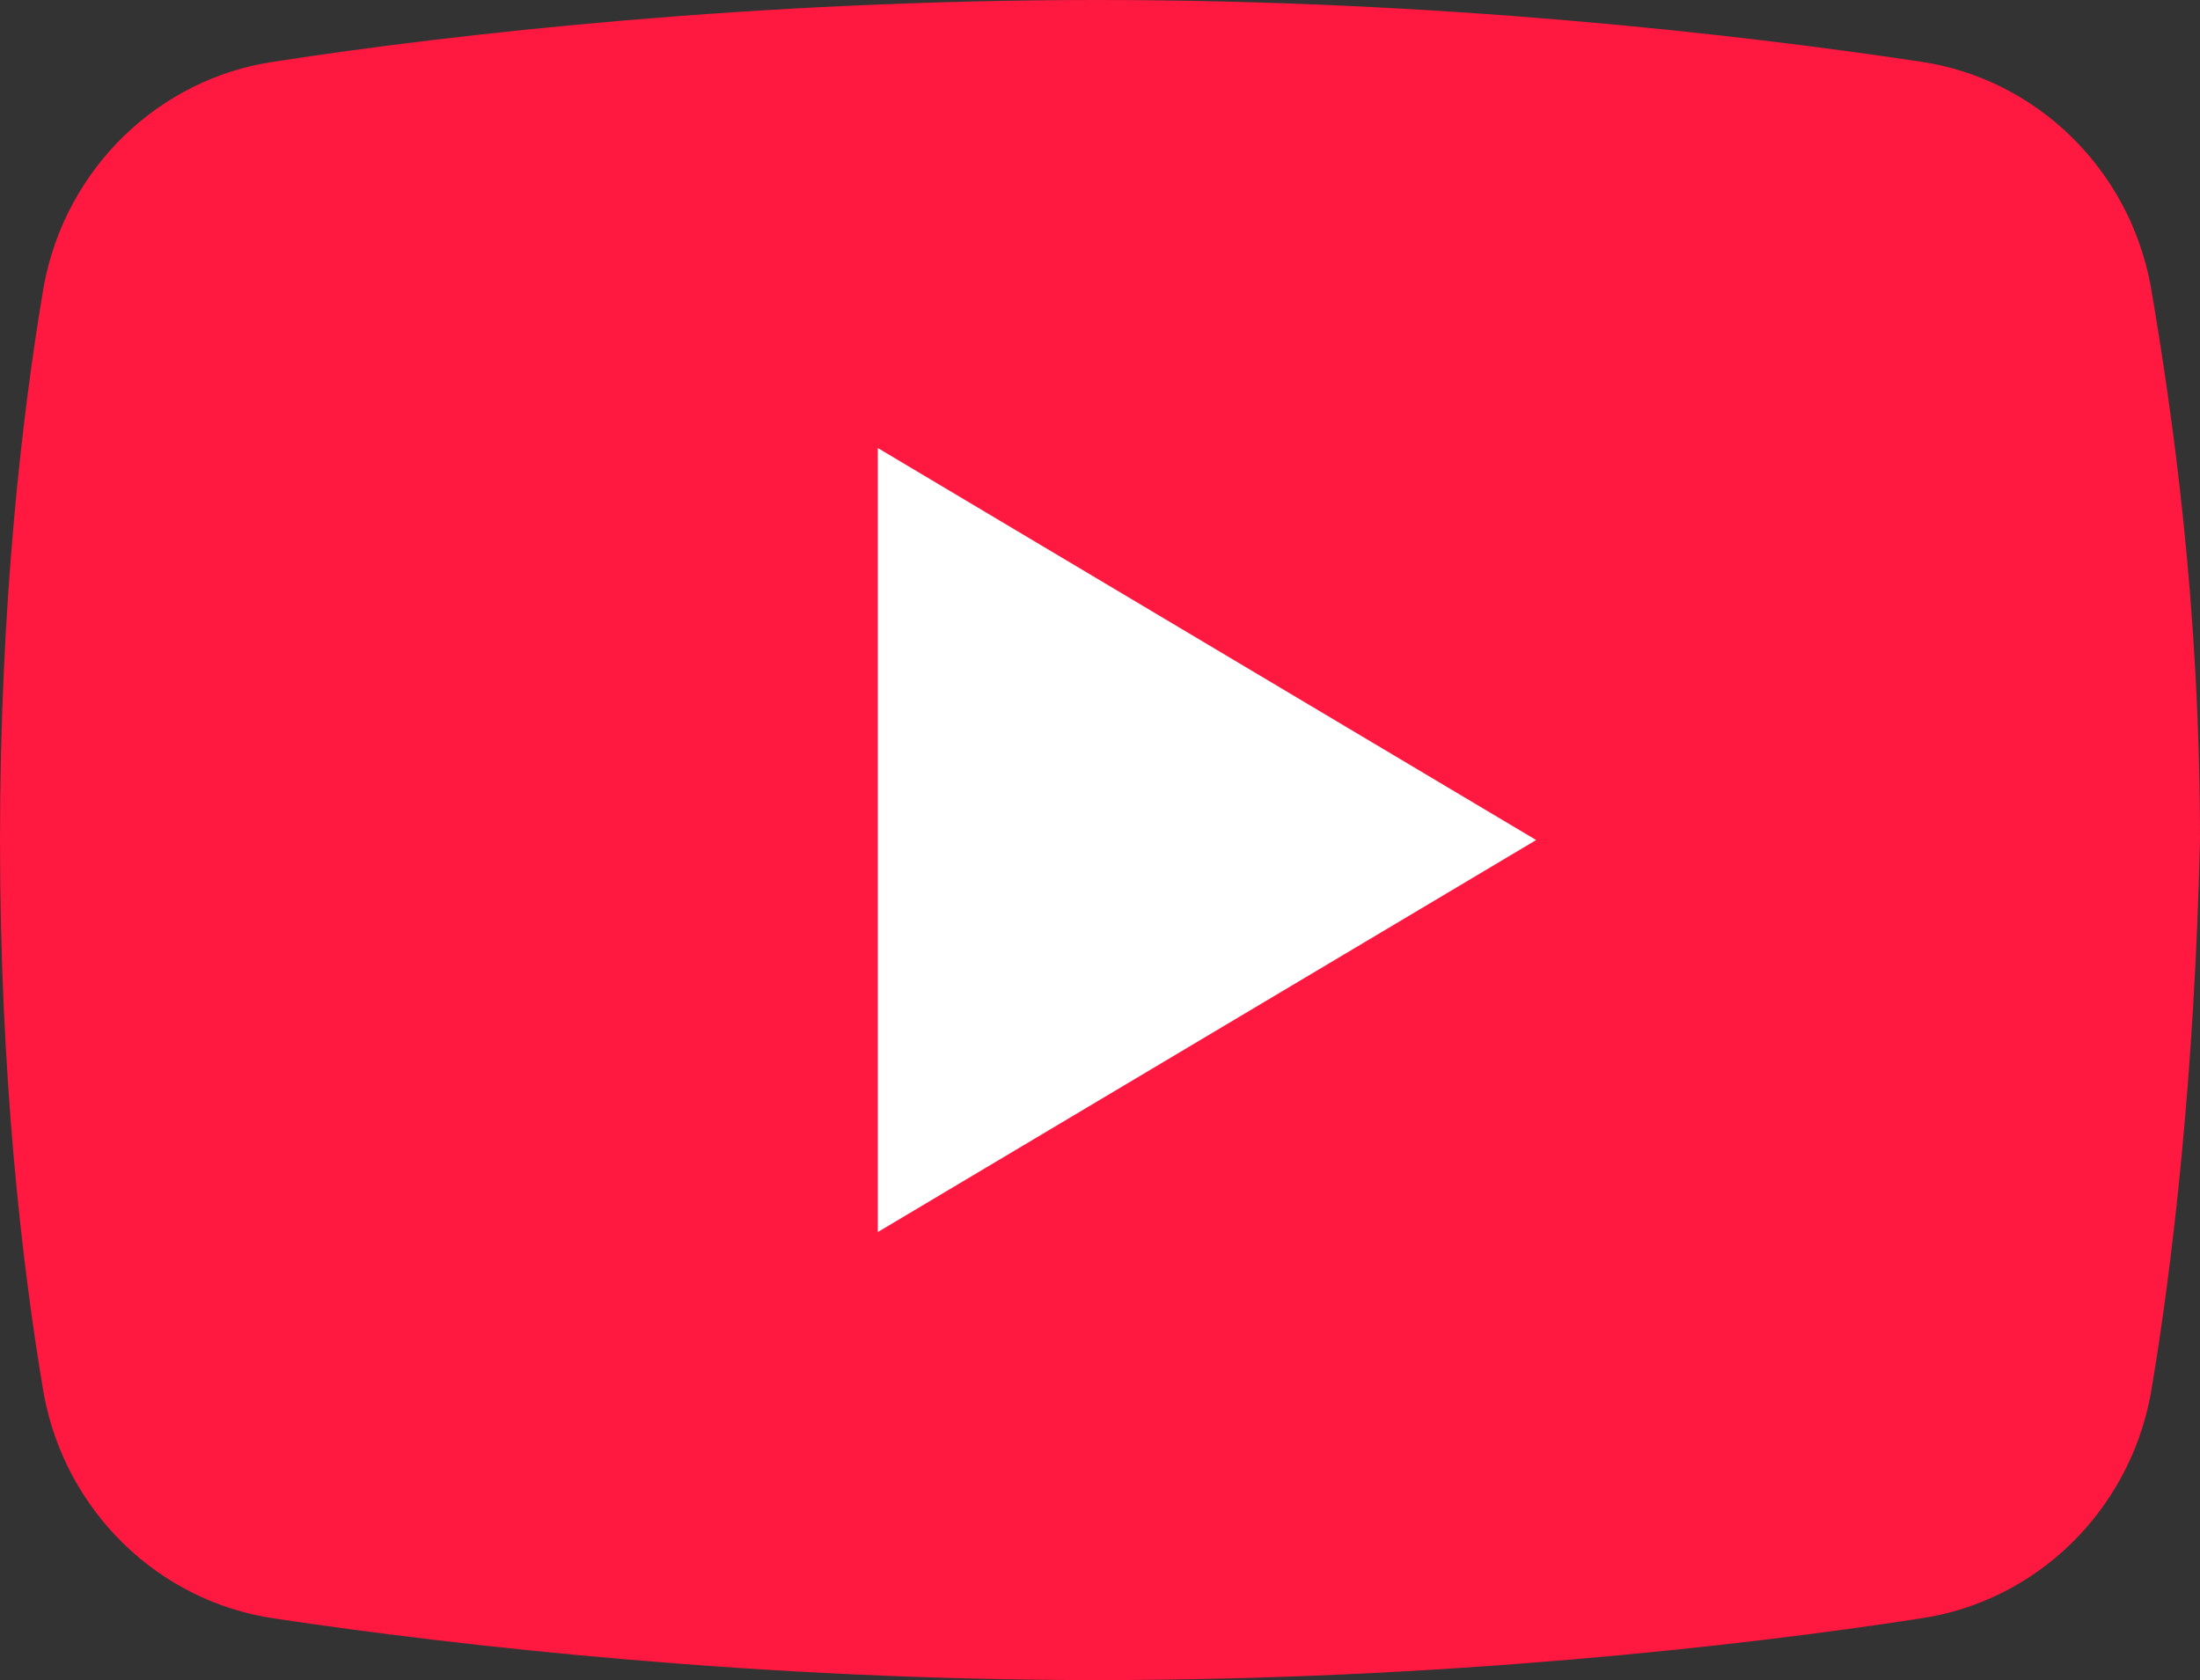 <?xml version="1.0" encoding="UTF-8"?> <svg xmlns="http://www.w3.org/2000/svg" width="55" height="42" viewBox="0 0 55 42" fill="none"><rect x="0" y="0" width="55" height="42" fill="#333333" stroke="none"/><path d="M53.766 34.86C53.217 37.8 50.886 40.04 48.005 40.46C43.479 41.16 35.935 42 27.432 42C19.065 42 11.521 41.16 6.858 40.46C3.978 40.04 1.646 37.8 1.097 34.86C0.549 31.64 0 26.88 0 21C0 15.12 0.549 10.36 1.097 7.14C1.646 4.2 3.978 1.96 6.858 1.54C11.384 0.84 18.928 0 27.432 0C35.935 0 43.342 0.84 48.005 1.54C50.886 1.96 53.217 4.2 53.766 7.14C54.315 10.36 55 15.12 55 21C54.863 26.88 54.315 31.64 53.766 34.86Z" fill="#FF183F"></path><path d="M21.945 30.8V11.2L38.404 21L21.945 30.8Z" fill="white"></path></svg> 